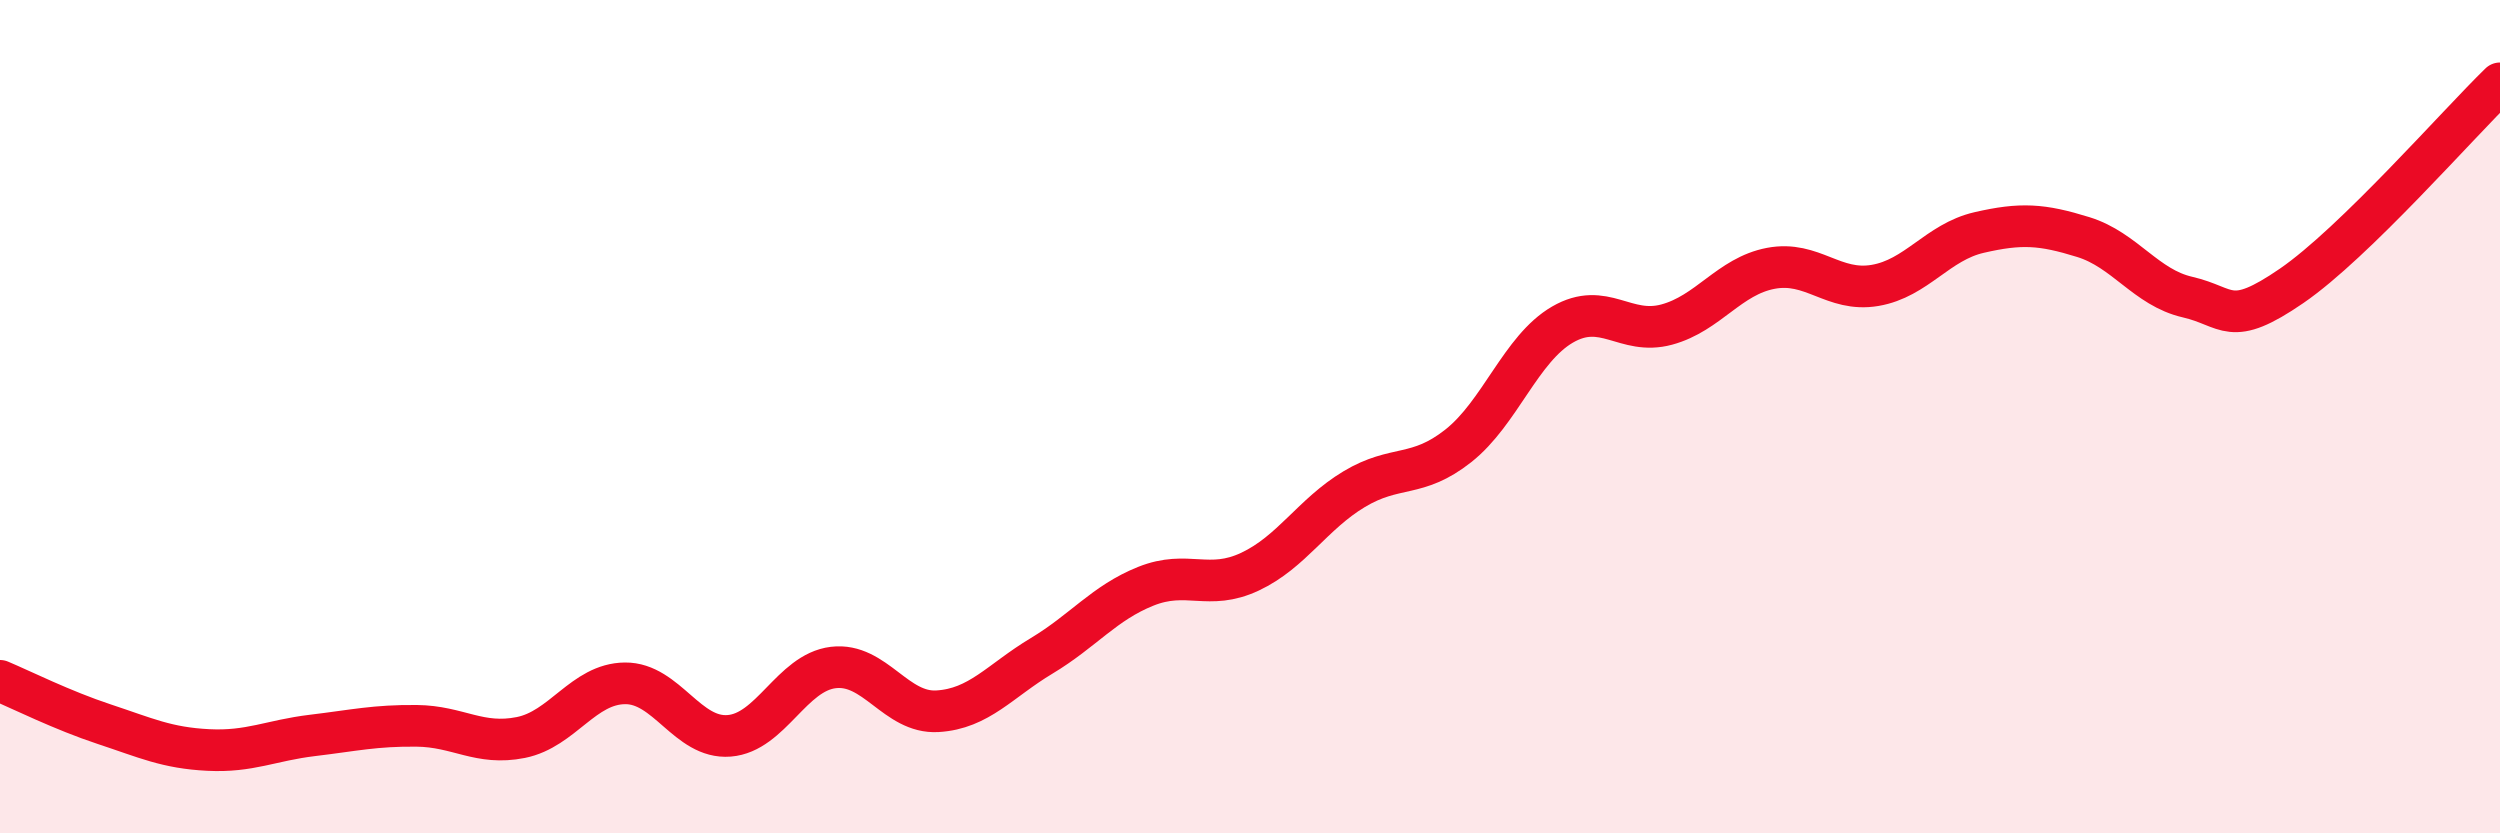 
    <svg width="60" height="20" viewBox="0 0 60 20" xmlns="http://www.w3.org/2000/svg">
      <path
        d="M 0,16.34 C 0.5,16.55 1.5,17.05 2.5,17.38 C 3.5,17.71 4,17.95 5,18 C 6,18.05 6.5,17.77 7.5,17.65 C 8.5,17.53 9,17.41 10,17.42 C 11,17.43 11.5,17.9 12.5,17.7 C 13.5,17.5 14,16.41 15,16.4 C 16,16.39 16.5,17.74 17.5,17.66 C 18.5,17.58 19,16.14 20,16.02 C 21,15.9 21.5,17.13 22.5,17.07 C 23.5,17.01 24,16.34 25,15.74 C 26,15.14 26.5,14.47 27.5,14.07 C 28.5,13.67 29,14.19 30,13.72 C 31,13.25 31.5,12.34 32.5,11.74 C 33.5,11.14 34,11.49 35,10.7 C 36,9.91 36.5,8.37 37.5,7.79 C 38.5,7.21 39,8.06 40,7.79 C 41,7.52 41.5,6.63 42.5,6.44 C 43.5,6.25 44,7.02 45,6.85 C 46,6.68 46.5,5.81 47.5,5.58 C 48.5,5.35 49,5.38 50,5.69 C 51,6 51.5,6.9 52.5,7.13 C 53.5,7.36 53.5,7.89 55,6.86 C 56.5,5.83 59,2.97 60,2L60 20L0 20Z"
        fill="#EB0A25"
        opacity="0.1"
        stroke-linecap="round"
        stroke-linejoin="round"
      />
      <path
        d="M 0,16.34 C 0.5,16.55 1.5,17.05 2.5,17.38 C 3.5,17.71 4,17.95 5,18 C 6,18.05 6.5,17.77 7.5,17.65 C 8.5,17.53 9,17.41 10,17.42 C 11,17.43 11.5,17.9 12.5,17.7 C 13.5,17.5 14,16.41 15,16.4 C 16,16.39 16.5,17.74 17.5,17.66 C 18.5,17.58 19,16.14 20,16.02 C 21,15.9 21.5,17.13 22.5,17.07 C 23.5,17.01 24,16.34 25,15.74 C 26,15.14 26.5,14.47 27.5,14.07 C 28.5,13.67 29,14.19 30,13.72 C 31,13.25 31.5,12.34 32.5,11.74 C 33.5,11.14 34,11.49 35,10.7 C 36,9.91 36.5,8.37 37.5,7.79 C 38.5,7.21 39,8.06 40,7.79 C 41,7.52 41.5,6.63 42.5,6.44 C 43.5,6.25 44,7.02 45,6.85 C 46,6.68 46.5,5.81 47.5,5.58 C 48.5,5.35 49,5.38 50,5.69 C 51,6 51.5,6.9 52.5,7.13 C 53.5,7.36 53.5,7.89 55,6.86 C 56.5,5.83 59,2.97 60,2"
        stroke="#EB0A25"
        stroke-width="1"
        fill="none"
        stroke-linecap="round"
        stroke-linejoin="round"
      />
    </svg>
  